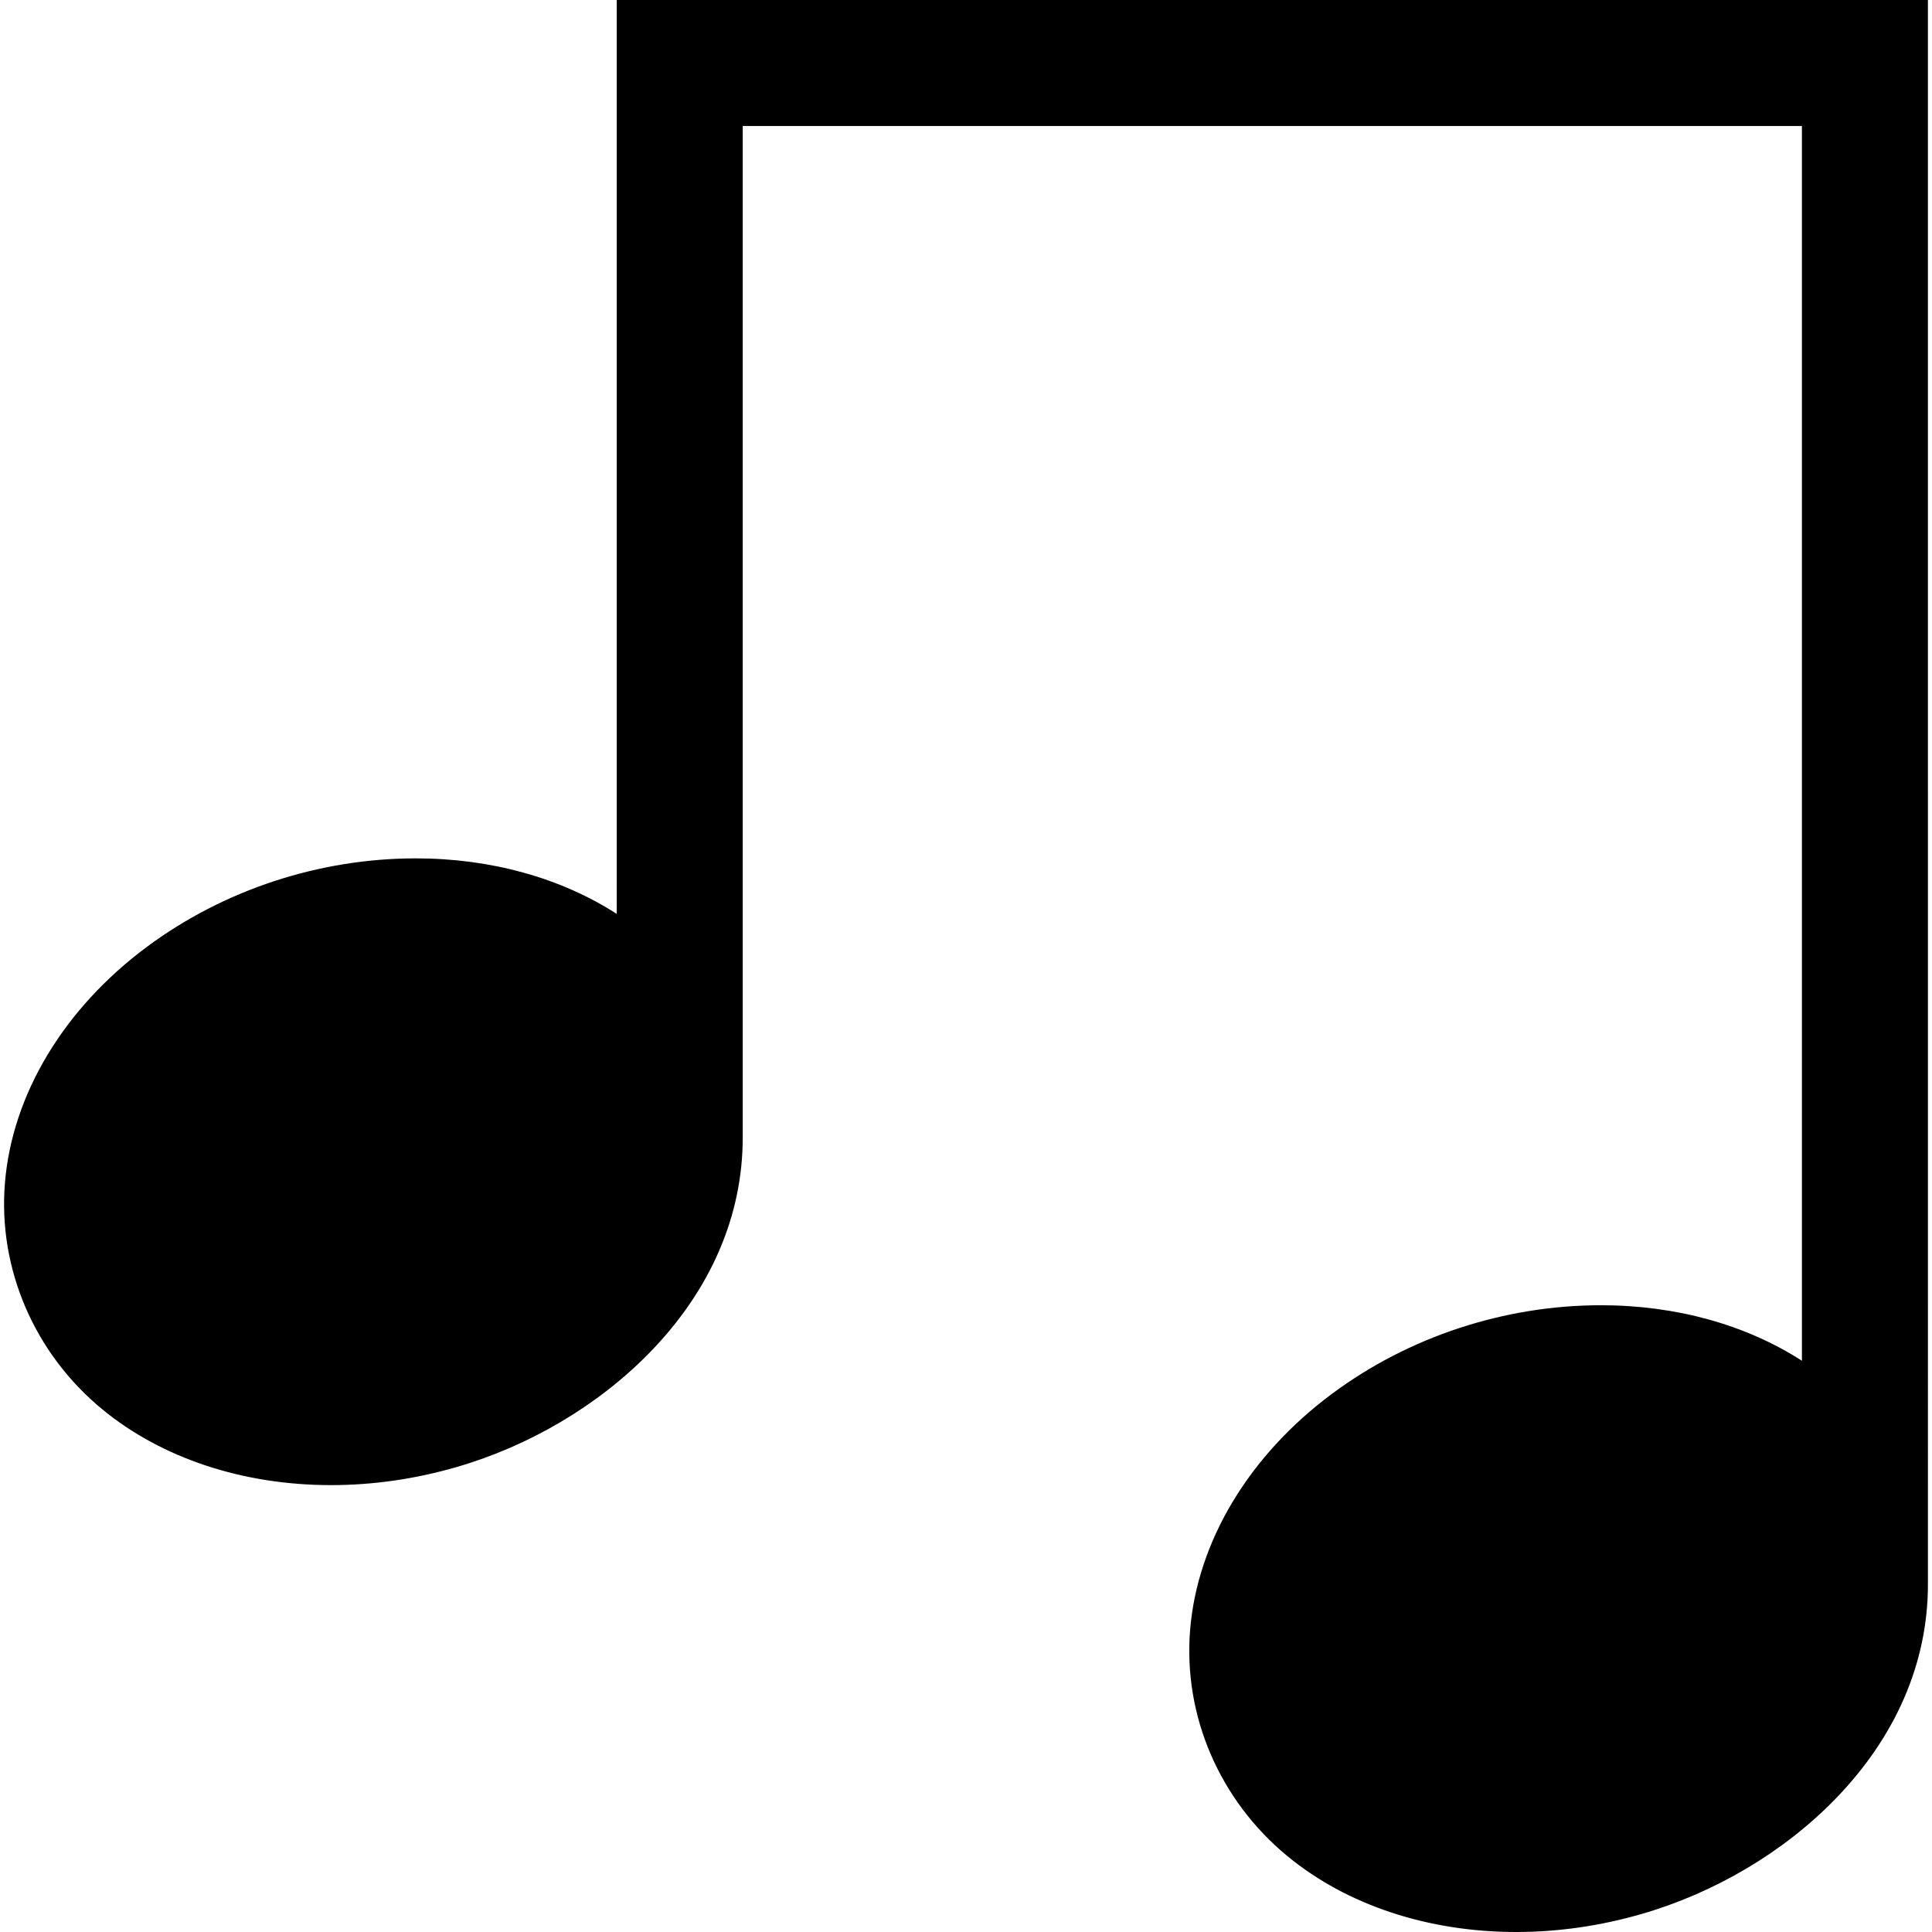 <?xml version="1.0" encoding="iso-8859-1"?>
<!-- Uploaded to: SVG Repo, www.svgrepo.com, Generator: SVG Repo Mixer Tools -->
<svg fill="#000000" height="800px" width="800px" version="1.1" id="Layer_1" xmlns="http://www.w3.org/2000/svg" xmlns:xlink="http://www.w3.org/1999/xlink" 
	 viewBox="0 0 512 512" xml:space="preserve">
<g>
	<g>
		<path d="M510.918,0H163.441l0.001,242.192c-14.789-9.529-33.336-14.716-53.222-14.716c-25.604,0-50.92,8.326-71.283,23.445
			c-22.002,16.336-35.718,39.151-37.631,62.594c-1.855,22.725,7.794,45.146,25.812,59.976c15.732,12.95,37.259,20.082,60.615,20.082
			c11.1,0,22.288-1.609,33.254-4.785c19.342-5.602,37.472-16.325,51.044-30.195c16.268-16.622,24.842-36.421,24.799-57.257h0.001
			v-0.045l0.001-267.901h280.696l0.001,327.227c-14.79-9.529-33.337-14.716-53.222-14.716c-25.603,0-50.918,8.326-71.281,23.445
			c-22.002,16.336-35.718,39.151-37.631,62.593c-1.855,22.725,7.794,45.146,25.811,59.977C356.936,504.869,378.464,512,401.82,512
			c11.103,0,22.29-1.609,33.254-4.785c19.342-5.602,37.472-16.325,51.045-30.195c16.268-16.622,24.842-36.421,24.799-57.257h0.001
			v-0.044h0.001L510.918,0z"/>
	</g>
</g>
</svg>